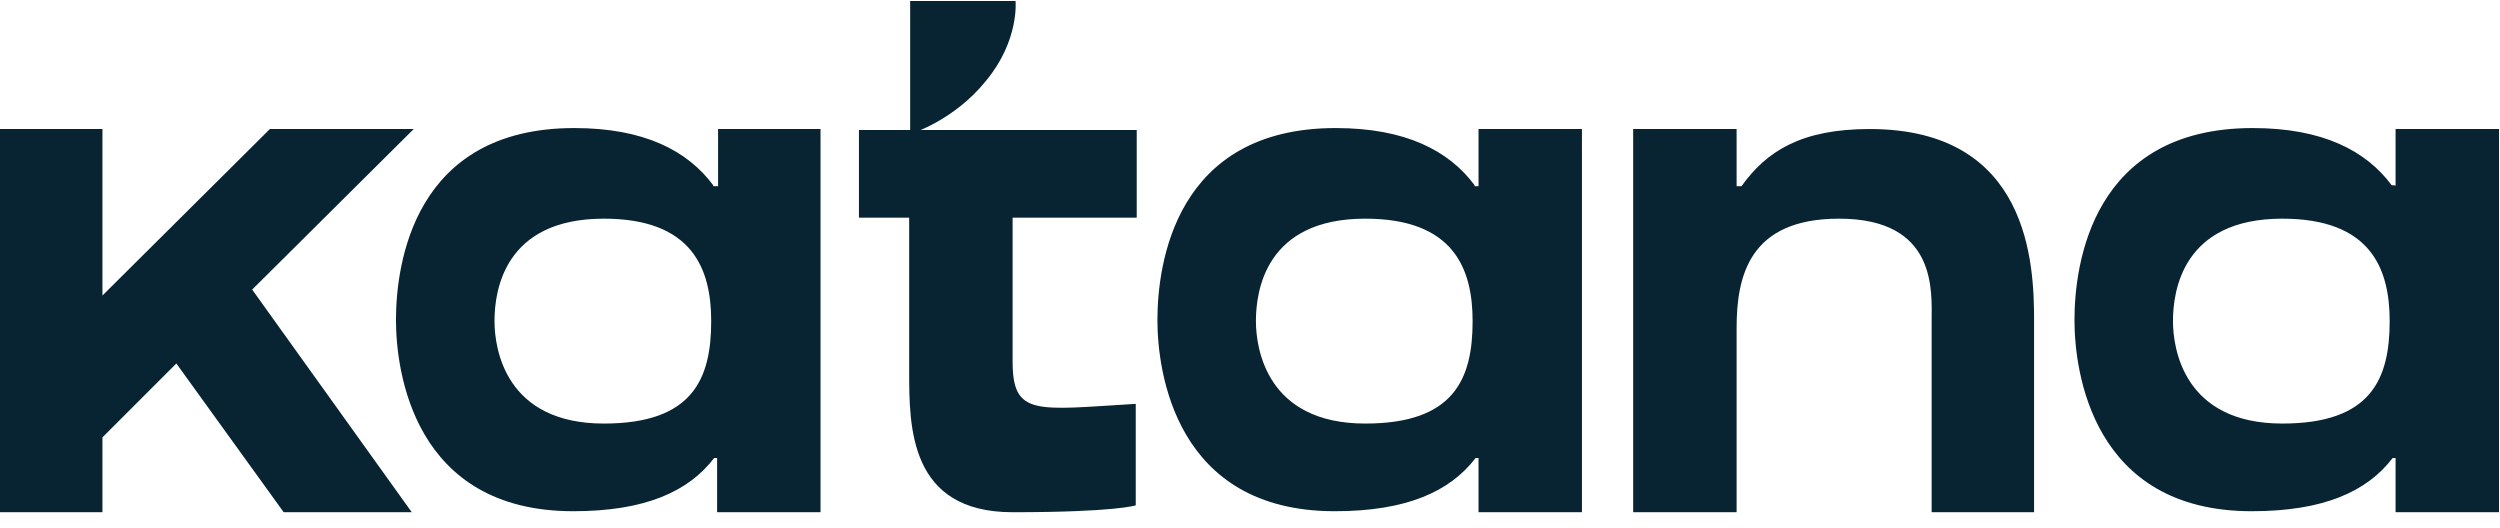 <svg width="90" height="19" viewBox="0 0 90 19" fill="none" xmlns="http://www.w3.org/2000/svg">
<g clip-path="url(#clip0_35_2424)">
<path d="M14.894 4.645H9.716L3.688 10.638V4.645H0V18.44H3.688V15.745L6.348 13.085L10.213 18.44H14.823L9.078 10.425L14.894 4.645Z" fill="#082432"/>
<path d="M25.674 6.667C24.752 5.426 23.192 4.61 20.674 4.61C14.894 4.61 14.255 9.504 14.255 11.525C14.255 13.369 14.894 18.404 20.638 18.404C23.227 18.404 24.787 17.695 25.709 16.489H25.816V18.44H29.539V4.645H25.851V6.702H25.674V6.667ZM21.738 15.248C18.192 15.248 17.802 12.553 17.802 11.56C17.802 10.461 18.156 7.872 21.738 7.872C24.929 7.872 25.603 9.681 25.603 11.56C25.603 13.652 24.929 15.248 21.738 15.248ZM36.489 7.837H40.922V4.681H30.922V7.837H32.73V13.369C32.73 15.355 32.73 18.44 36.454 18.44C40.177 18.44 40.887 18.192 40.887 18.192V14.539C37.305 14.752 36.454 15 36.454 13.014V7.837H36.489ZM53.085 6.667C52.163 5.426 50.603 4.61 48.085 4.61C42.305 4.61 41.667 9.504 41.667 11.525C41.667 13.369 42.305 18.404 48.05 18.404C50.638 18.404 52.199 17.695 53.121 16.489H53.227V18.44H56.95V4.645H53.227V6.702H53.085V6.667ZM49.149 15.248C45.603 15.248 45.213 12.553 45.213 11.56C45.213 10.461 45.567 7.872 49.149 7.872C52.34 7.872 53.014 9.681 53.014 11.56C53.014 13.652 52.34 15.248 49.149 15.248ZM67.305 4.645C64.823 4.645 63.582 5.461 62.695 6.702H62.518V4.645H58.794V18.44H62.518V11.809C62.518 9.929 62.979 7.872 66.206 7.872C69.752 7.872 69.539 10.496 69.539 11.56V18.44H73.227V11.56C73.227 9.539 73.085 4.645 67.305 4.645ZM86.099 6.667C85.177 5.426 83.617 4.61 81.099 4.61C75.319 4.61 74.681 9.504 74.681 11.525C74.681 13.369 75.319 18.404 81.064 18.404C83.653 18.404 85.213 17.695 86.135 16.489H86.241V18.44H89.965V4.645H86.241V6.702C86.277 6.667 86.099 6.667 86.099 6.667ZM82.163 15.248C78.617 15.248 78.227 12.553 78.227 11.56C78.227 10.461 78.582 7.872 82.163 7.872C85.355 7.872 86.028 9.681 86.028 11.56C86.028 13.652 85.355 15.248 82.163 15.248Z" fill="#082432"/>
<path d="M32.766 0V4.823C32.766 4.823 34.326 4.362 35.497 2.908C36.702 1.454 36.56 0.035 36.56 0.035H32.766V0Z" fill="#082432"/>
</g>
<defs>
<clipPath id="clip0_35_2424">
<rect width="90" height="18.44" fill="white"/>
</clipPath>
</defs>
</svg>
